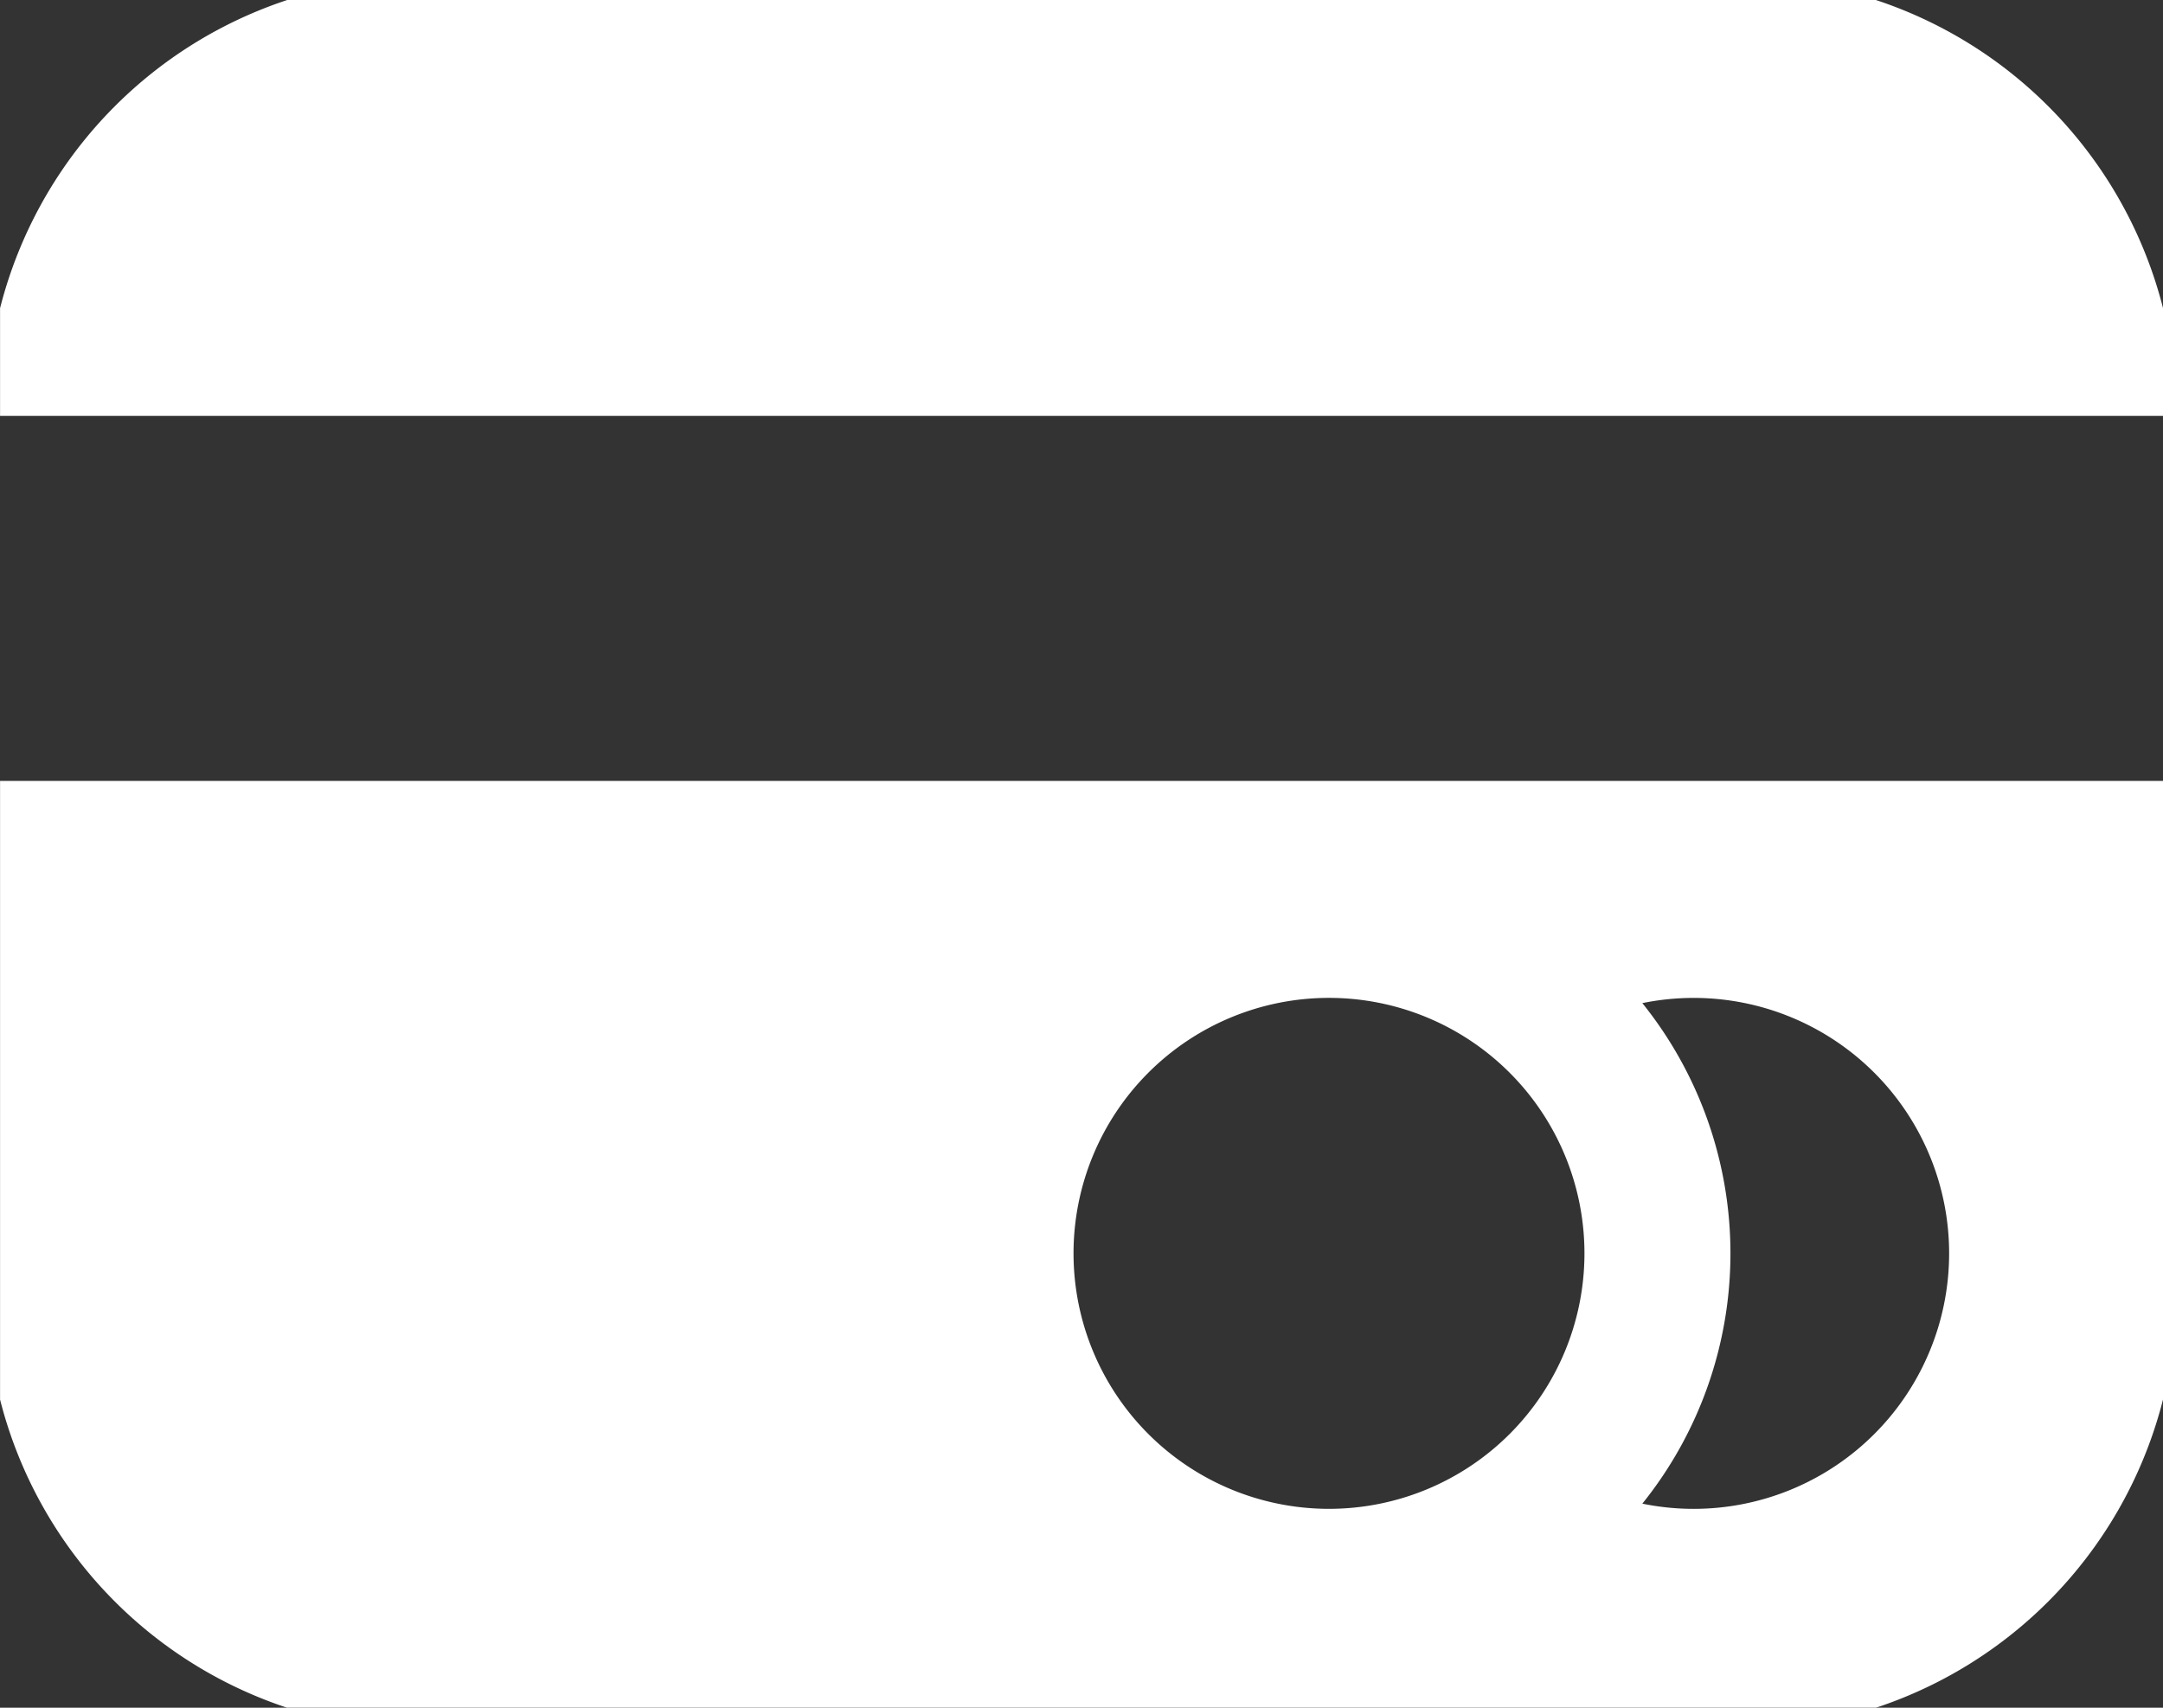 <svg xmlns="http://www.w3.org/2000/svg" xmlns:xlink="http://www.w3.org/1999/xlink" width="38" height="30" viewBox="0 0 38 30">
  <rect x="0" y="0" width="38" height="30" fill="#333333" stroke="none"/>
  <defs>
    <clipPath id="clip-path">
      <rect id="Rectangle_470" data-name="Rectangle 470" width="38" height="30" transform="translate(0.31 0.447)" fill="#fff"/>
    </clipPath>
  </defs>
  <g id="Group_1821" data-name="Group 1821" transform="translate(-0.213 -0.371)">
    <g id="Group_1799" data-name="Group 1799" transform="translate(-0.096 -0.077)" clip-path="url(#clip-path)">
      <path id="Path_28665" data-name="Path 28665" d="M0,23.083a7.694,7.694,0,0,0,7.694,7.694H30.777a7.694,7.694,0,0,0,7.694-7.694V14.106H0ZM29.088,18.01a4.488,4.488,0,1,1,0,8.793,7.018,7.018,0,0,0,0-8.793m-5.505-.092a4.488,4.488,0,1,1-4.488,4.488,4.488,4.488,0,0,1,4.488-4.488M30.777,0H7.694A7.694,7.694,0,0,0,0,7.694H38.472A7.694,7.694,0,0,0,30.777,0" transform="translate(0.074 0.06)" fill="#fff"/>
    </g>
  </g>
</svg>
